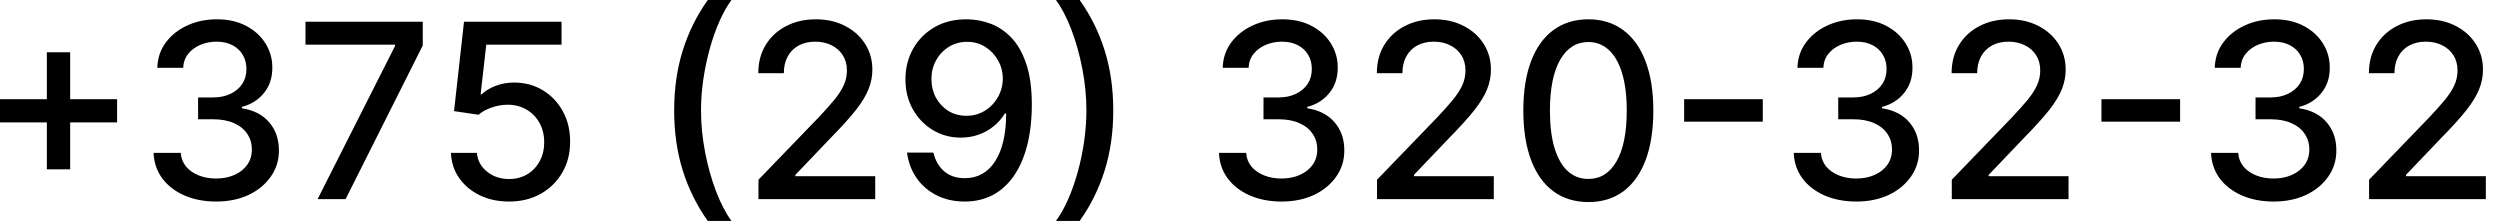 <?xml version="1.0" encoding="UTF-8"?> <svg xmlns="http://www.w3.org/2000/svg" width="123" height="11" viewBox="0 0 123 11" fill="none"><path d="M2.305 8.331V2.57H3.452V8.331H2.305ZM-8.31485e-06 6.021V4.879H5.761V6.021H-8.31485e-06ZM10.636 9.916C10.051 9.916 9.528 9.815 9.068 9.614C8.611 9.412 8.249 9.132 7.982 8.774C7.717 8.413 7.575 7.996 7.555 7.521H8.893C8.911 7.78 8.997 8.004 9.153 8.195C9.312 8.382 9.52 8.527 9.776 8.629C10.031 8.732 10.315 8.783 10.628 8.783C10.972 8.783 11.276 8.723 11.54 8.604C11.807 8.484 12.016 8.318 12.166 8.105C12.317 7.889 12.392 7.641 12.392 7.359C12.392 7.067 12.317 6.81 12.166 6.588C12.018 6.364 11.801 6.188 11.514 6.06C11.23 5.932 10.886 5.868 10.483 5.868H9.746V4.794H10.483C10.807 4.794 11.091 4.736 11.335 4.619C11.582 4.503 11.776 4.341 11.915 4.134C12.054 3.923 12.124 3.678 12.124 3.396C12.124 3.126 12.062 2.892 11.94 2.693C11.821 2.491 11.651 2.334 11.429 2.22C11.21 2.107 10.952 2.05 10.653 2.05C10.369 2.05 10.104 2.102 9.857 2.207C9.612 2.31 9.413 2.457 9.26 2.651C9.107 2.841 9.024 3.07 9.013 3.337H7.739C7.753 2.865 7.892 2.45 8.156 2.092C8.423 1.734 8.776 1.455 9.213 1.253C9.651 1.051 10.136 0.95 10.67 0.95C11.23 0.95 11.713 1.06 12.119 1.278C12.528 1.494 12.844 1.783 13.065 2.143C13.29 2.504 13.401 2.899 13.398 3.328C13.401 3.817 13.264 4.232 12.989 4.572C12.716 4.913 12.352 5.142 11.898 5.259V5.327C12.477 5.415 12.926 5.645 13.244 6.017C13.565 6.389 13.724 6.851 13.722 7.402C13.724 7.882 13.591 8.312 13.321 8.693C13.054 9.074 12.689 9.374 12.226 9.592C11.763 9.808 11.233 9.916 10.636 9.916ZM15.626 9.797L19.436 2.263V2.199H15.03V1.07H20.8V2.237L17.003 9.797H15.626ZM25.045 9.916C24.511 9.916 24.031 9.814 23.605 9.609C23.181 9.402 22.843 9.118 22.59 8.757C22.338 8.396 22.203 7.984 22.186 7.521H23.464C23.495 7.896 23.662 8.205 23.963 8.446C24.264 8.688 24.625 8.808 25.045 8.808C25.38 8.808 25.677 8.732 25.936 8.578C26.197 8.422 26.402 8.207 26.549 7.935C26.7 7.662 26.775 7.351 26.775 7.001C26.775 6.646 26.698 6.33 26.545 6.051C26.392 5.773 26.18 5.554 25.91 5.395C25.643 5.236 25.336 5.155 24.99 5.152C24.726 5.152 24.46 5.197 24.193 5.288C23.926 5.379 23.71 5.499 23.545 5.646L22.339 5.467L22.829 1.07H27.628V2.199H23.924L23.647 4.641H23.698C23.869 4.476 24.095 4.338 24.376 4.227C24.66 4.116 24.964 4.061 25.288 4.061C25.819 4.061 26.292 4.188 26.707 4.44C27.125 4.693 27.453 5.038 27.691 5.476C27.933 5.911 28.052 6.411 28.049 6.976C28.052 7.541 27.924 8.045 27.666 8.489C27.41 8.932 27.055 9.281 26.601 9.537C26.149 9.79 25.63 9.916 25.045 9.916ZM33.169 5.433C33.169 4.365 33.31 3.382 33.591 2.484C33.873 1.587 34.283 0.759 34.823 0H35.99C35.78 0.281 35.584 0.626 35.402 1.036C35.221 1.445 35.061 1.893 34.925 2.382C34.789 2.868 34.682 3.372 34.605 3.895C34.529 4.415 34.49 4.928 34.49 5.433C34.49 6.109 34.557 6.794 34.691 7.487C34.824 8.18 35.005 8.824 35.232 9.418C35.459 10.011 35.712 10.496 35.99 10.871H34.823C34.283 10.112 33.873 9.284 33.591 8.386C33.31 7.489 33.169 6.504 33.169 5.433ZM37.317 9.797V8.842L40.27 5.783C40.585 5.45 40.845 5.159 41.05 4.909C41.257 4.656 41.412 4.416 41.514 4.189C41.617 3.962 41.668 3.72 41.668 3.464C41.668 3.175 41.599 2.925 41.463 2.714C41.327 2.501 41.141 2.338 40.905 2.224C40.669 2.108 40.403 2.05 40.108 2.05C39.795 2.05 39.523 2.114 39.29 2.241C39.057 2.369 38.878 2.55 38.753 2.783C38.628 3.016 38.565 3.288 38.565 3.601H37.308C37.308 3.07 37.43 2.605 37.675 2.207C37.919 1.81 38.254 1.501 38.68 1.283C39.106 1.061 39.591 0.95 40.133 0.95C40.682 0.95 41.165 1.06 41.582 1.278C42.003 1.494 42.331 1.79 42.567 2.165C42.803 2.537 42.92 2.957 42.92 3.426C42.92 3.75 42.859 4.067 42.737 4.376C42.618 4.686 42.409 5.031 42.111 5.412C41.812 5.79 41.398 6.249 40.867 6.788L39.132 8.604V8.668H43.061V9.797H37.317ZM47.578 0.95C47.967 0.953 48.351 1.024 48.729 1.163C49.106 1.303 49.447 1.53 49.751 1.845C50.058 2.161 50.303 2.587 50.484 3.124C50.669 3.658 50.763 4.322 50.766 5.118C50.766 5.882 50.689 6.562 50.535 7.159C50.382 7.753 50.162 8.254 49.875 8.663C49.591 9.072 49.246 9.384 48.84 9.597C48.433 9.81 47.976 9.916 47.467 9.916C46.947 9.916 46.486 9.814 46.082 9.609C45.679 9.405 45.351 9.122 45.098 8.761C44.845 8.398 44.688 7.98 44.625 7.509H45.925C46.01 7.884 46.183 8.188 46.445 8.42C46.709 8.651 47.05 8.766 47.467 8.766C48.106 8.766 48.605 8.487 48.963 7.93C49.321 7.371 49.501 6.589 49.504 5.587H49.436C49.288 5.831 49.104 6.041 48.882 6.217C48.663 6.393 48.418 6.53 48.145 6.626C47.872 6.723 47.581 6.771 47.271 6.771C46.769 6.771 46.311 6.648 45.899 6.401C45.487 6.153 45.159 5.814 44.915 5.382C44.67 4.95 44.548 4.457 44.548 3.903C44.548 3.352 44.673 2.852 44.923 2.403C45.176 1.955 45.528 1.599 45.98 1.338C46.435 1.074 46.967 0.945 47.578 0.95ZM47.582 2.058C47.25 2.058 46.95 2.141 46.683 2.305C46.419 2.467 46.21 2.688 46.057 2.966C45.903 3.241 45.827 3.548 45.827 3.886C45.827 4.224 45.901 4.531 46.048 4.807C46.199 5.08 46.403 5.297 46.662 5.459C46.923 5.618 47.222 5.697 47.557 5.697C47.807 5.697 48.04 5.649 48.256 5.553C48.472 5.456 48.66 5.322 48.822 5.152C48.984 4.979 49.111 4.783 49.202 4.564C49.293 4.345 49.338 4.115 49.338 3.874C49.338 3.553 49.261 3.254 49.108 2.979C48.957 2.703 48.75 2.482 48.486 2.314C48.222 2.143 47.92 2.058 47.582 2.058ZM54.772 5.433C54.772 6.504 54.632 7.489 54.35 8.386C54.069 9.284 53.659 10.112 53.119 10.871H51.951C52.162 10.589 52.358 10.244 52.539 9.835C52.721 9.426 52.88 8.979 53.017 8.493C53.153 8.004 53.26 7.499 53.336 6.976C53.413 6.453 53.451 5.939 53.451 5.433C53.451 4.76 53.385 4.077 53.251 3.384C53.117 2.69 52.937 2.047 52.71 1.453C52.483 0.859 52.23 0.375 51.951 0H53.119C53.659 0.759 54.069 1.587 54.35 2.484C54.632 3.382 54.772 4.365 54.772 5.433ZM63.054 9.916C62.469 9.916 61.946 9.815 61.486 9.614C61.029 9.412 60.666 9.132 60.4 8.774C60.135 8.413 59.993 7.996 59.973 7.521H61.311C61.328 7.78 61.415 8.004 61.571 8.195C61.73 8.382 61.938 8.527 62.194 8.629C62.449 8.732 62.733 8.783 63.046 8.783C63.39 8.783 63.694 8.723 63.958 8.604C64.225 8.484 64.434 8.318 64.584 8.105C64.735 7.889 64.81 7.641 64.81 7.359C64.81 7.067 64.735 6.81 64.584 6.588C64.436 6.364 64.219 6.188 63.932 6.06C63.648 5.932 63.304 5.868 62.901 5.868H62.164V4.794H62.901C63.225 4.794 63.509 4.736 63.753 4.619C64 4.503 64.194 4.341 64.333 4.134C64.472 3.923 64.541 3.678 64.541 3.396C64.541 3.126 64.481 2.892 64.358 2.693C64.239 2.491 64.069 2.334 63.847 2.22C63.628 2.107 63.37 2.05 63.071 2.05C62.787 2.05 62.522 2.102 62.275 2.207C62.03 2.31 61.831 2.457 61.678 2.651C61.525 2.841 61.442 3.07 61.431 3.337H60.157C60.171 2.865 60.31 2.45 60.574 2.092C60.841 1.734 61.194 1.455 61.631 1.253C62.069 1.051 62.554 0.95 63.088 0.95C63.648 0.95 64.131 1.06 64.537 1.278C64.946 1.494 65.262 1.783 65.483 2.143C65.708 2.504 65.819 2.899 65.816 3.328C65.819 3.817 65.682 4.232 65.407 4.572C65.134 4.913 64.77 5.142 64.316 5.259V5.327C64.895 5.415 65.344 5.645 65.662 6.017C65.983 6.389 66.142 6.851 66.14 7.402C66.142 7.882 66.009 8.312 65.739 8.693C65.472 9.074 65.107 9.374 64.644 9.592C64.181 9.808 63.651 9.916 63.054 9.916ZM67.75 9.797V8.842L70.704 5.783C71.019 5.45 71.279 5.159 71.483 4.909C71.691 4.656 71.846 4.416 71.948 4.189C72.05 3.962 72.101 3.72 72.101 3.464C72.101 3.175 72.033 2.925 71.897 2.714C71.76 2.501 71.574 2.338 71.338 2.224C71.103 2.108 70.837 2.05 70.541 2.05C70.229 2.05 69.956 2.114 69.723 2.241C69.49 2.369 69.311 2.55 69.186 2.783C69.061 3.016 68.999 3.288 68.999 3.601H67.742C67.742 3.07 67.864 2.605 68.108 2.207C68.353 1.81 68.688 1.501 69.114 1.283C69.54 1.061 70.025 0.95 70.567 0.95C71.115 0.95 71.598 1.06 72.016 1.278C72.436 1.494 72.765 1.79 73 2.165C73.236 2.537 73.354 2.957 73.354 3.426C73.354 3.75 73.293 4.067 73.171 4.376C73.052 4.686 72.843 5.031 72.544 5.412C72.246 5.79 71.831 6.249 71.3 6.788L69.566 8.604V8.668H73.495V9.797H67.75ZM78.148 9.942C77.475 9.939 76.9 9.761 76.422 9.409C75.945 9.057 75.58 8.544 75.327 7.871C75.074 7.197 74.948 6.386 74.948 5.438C74.948 4.491 75.074 3.683 75.327 3.013C75.583 2.342 75.949 1.831 76.427 1.479C76.907 1.126 77.481 0.95 78.148 0.95C78.816 0.95 79.388 1.128 79.865 1.483C80.343 1.835 80.708 2.347 80.961 3.017C81.216 3.685 81.344 4.491 81.344 5.438C81.344 6.389 81.218 7.202 80.965 7.875C80.712 8.545 80.347 9.058 79.87 9.413C79.392 9.766 78.819 9.942 78.148 9.942ZM78.148 8.804C78.739 8.804 79.201 8.516 79.533 7.939C79.868 7.362 80.036 6.528 80.036 5.438C80.036 4.713 79.959 4.101 79.806 3.601C79.655 3.098 79.438 2.717 79.154 2.459C78.873 2.197 78.537 2.067 78.148 2.067C77.56 2.067 77.098 2.357 76.763 2.936C76.428 3.516 76.259 4.349 76.256 5.438C76.256 6.165 76.331 6.78 76.482 7.283C76.635 7.783 76.853 8.162 77.134 8.42C77.415 8.676 77.753 8.804 78.148 8.804ZM86.729 4.879V5.987H82.86V4.879H86.729ZM91.332 9.916C90.746 9.916 90.224 9.815 89.763 9.614C89.306 9.412 88.944 9.132 88.677 8.774C88.413 8.413 88.271 7.996 88.251 7.521H89.589C89.606 7.78 89.692 8.004 89.849 8.195C90.008 8.382 90.215 8.527 90.471 8.629C90.727 8.732 91.011 8.783 91.323 8.783C91.667 8.783 91.971 8.723 92.235 8.604C92.502 8.484 92.711 8.318 92.862 8.105C93.012 7.889 93.087 7.641 93.087 7.359C93.087 7.067 93.012 6.81 92.862 6.588C92.714 6.364 92.496 6.188 92.21 6.06C91.925 5.932 91.582 5.868 91.178 5.868H90.441V4.794H91.178C91.502 4.794 91.786 4.736 92.031 4.619C92.278 4.503 92.471 4.341 92.61 4.134C92.749 3.923 92.819 3.678 92.819 3.396C92.819 3.126 92.758 2.892 92.636 2.693C92.516 2.491 92.346 2.334 92.124 2.22C91.906 2.107 91.647 2.05 91.349 2.05C91.065 2.05 90.799 2.102 90.552 2.207C90.308 2.31 90.109 2.457 89.955 2.651C89.802 2.841 89.719 3.07 89.708 3.337H88.434C88.448 2.865 88.587 2.45 88.852 2.092C89.119 1.734 89.471 1.455 89.908 1.253C90.346 1.051 90.832 0.95 91.366 0.95C91.925 0.95 92.408 1.06 92.815 1.278C93.224 1.494 93.539 1.783 93.761 2.143C93.985 2.504 94.096 2.899 94.093 3.328C94.096 3.817 93.96 4.232 93.684 4.572C93.411 4.913 93.048 5.142 92.593 5.259V5.327C93.173 5.415 93.621 5.645 93.94 6.017C94.261 6.389 94.42 6.851 94.417 7.402C94.42 7.882 94.286 8.312 94.016 8.693C93.749 9.074 93.384 9.374 92.921 9.592C92.458 9.808 91.928 9.916 91.332 9.916ZM96.028 9.797V8.842L98.981 5.783C99.296 5.45 99.556 5.159 99.761 4.909C99.968 4.656 100.123 4.416 100.225 4.189C100.327 3.962 100.379 3.72 100.379 3.464C100.379 3.175 100.31 2.925 100.174 2.714C100.038 2.501 99.852 2.338 99.616 2.224C99.38 2.108 99.114 2.05 98.819 2.05C98.506 2.05 98.234 2.114 98.001 2.241C97.768 2.369 97.589 2.55 97.464 2.783C97.339 3.016 97.276 3.288 97.276 3.601H96.019C96.019 3.07 96.141 2.605 96.386 2.207C96.63 1.81 96.965 1.501 97.391 1.283C97.817 1.061 98.302 0.95 98.844 0.95C99.393 0.95 99.876 1.06 100.293 1.278C100.714 1.494 101.042 1.79 101.278 2.165C101.513 2.537 101.631 2.957 101.631 3.426C101.631 3.75 101.57 4.067 101.448 4.376C101.329 4.686 101.12 5.031 100.822 5.412C100.523 5.79 100.109 6.249 99.577 6.788L97.843 8.604V8.668H101.772V9.797H96.028ZM107.261 4.879V5.987H103.391V4.879H107.261ZM111.863 9.916C111.278 9.916 110.755 9.815 110.295 9.614C109.837 9.412 109.475 9.132 109.208 8.774C108.944 8.413 108.802 7.996 108.782 7.521H110.12C110.137 7.78 110.224 8.004 110.38 8.195C110.539 8.382 110.746 8.527 111.002 8.629C111.258 8.732 111.542 8.783 111.854 8.783C112.198 8.783 112.502 8.723 112.766 8.604C113.033 8.484 113.242 8.318 113.393 8.105C113.543 7.889 113.619 7.641 113.619 7.359C113.619 7.067 113.543 6.81 113.393 6.588C113.245 6.364 113.028 6.188 112.741 6.06C112.457 5.932 112.113 5.868 111.71 5.868H110.972V4.794H111.71C112.033 4.794 112.317 4.736 112.562 4.619C112.809 4.503 113.002 4.341 113.141 4.134C113.281 3.923 113.35 3.678 113.35 3.396C113.35 3.126 113.289 2.892 113.167 2.693C113.048 2.491 112.877 2.334 112.656 2.22C112.437 2.107 112.178 2.05 111.88 2.05C111.596 2.05 111.33 2.102 111.083 2.207C110.839 2.31 110.64 2.457 110.486 2.651C110.333 2.841 110.251 3.07 110.239 3.337H108.965C108.979 2.865 109.119 2.45 109.383 2.092C109.65 1.734 110.002 1.455 110.44 1.253C110.877 1.051 111.363 0.95 111.897 0.95C112.457 0.95 112.94 1.06 113.346 1.278C113.755 1.494 114.07 1.783 114.292 2.143C114.516 2.504 114.627 2.899 114.624 3.328C114.627 3.817 114.491 4.232 114.215 4.572C113.942 4.913 113.579 5.142 113.124 5.259V5.327C113.704 5.415 114.153 5.645 114.471 6.017C114.792 6.389 114.951 6.851 114.948 7.402C114.951 7.882 114.817 8.312 114.548 8.693C114.281 9.074 113.915 9.374 113.452 9.592C112.989 9.808 112.46 9.916 111.863 9.916ZM116.559 9.797V8.842L119.512 5.783C119.827 5.45 120.087 5.159 120.292 4.909C120.499 4.656 120.654 4.416 120.756 4.189C120.859 3.962 120.91 3.72 120.91 3.464C120.91 3.175 120.842 2.925 120.705 2.714C120.569 2.501 120.383 2.338 120.147 2.224C119.911 2.108 119.646 2.05 119.35 2.05C119.038 2.05 118.765 2.114 118.532 2.241C118.299 2.369 118.12 2.55 117.995 2.783C117.87 3.016 117.808 3.288 117.808 3.601H116.55C116.55 3.07 116.673 2.605 116.917 2.207C117.161 1.81 117.496 1.501 117.923 1.283C118.349 1.061 118.833 0.95 119.376 0.95C119.924 0.95 120.407 1.06 120.825 1.278C121.245 1.494 121.573 1.79 121.809 2.165C122.045 2.537 122.163 2.957 122.163 3.426C122.163 3.75 122.102 4.067 121.979 4.376C121.86 4.686 121.651 5.031 121.353 5.412C121.055 5.79 120.64 6.249 120.109 6.788L118.374 8.604V8.668H122.303V9.797H116.559Z" fill="black"></path></svg> 